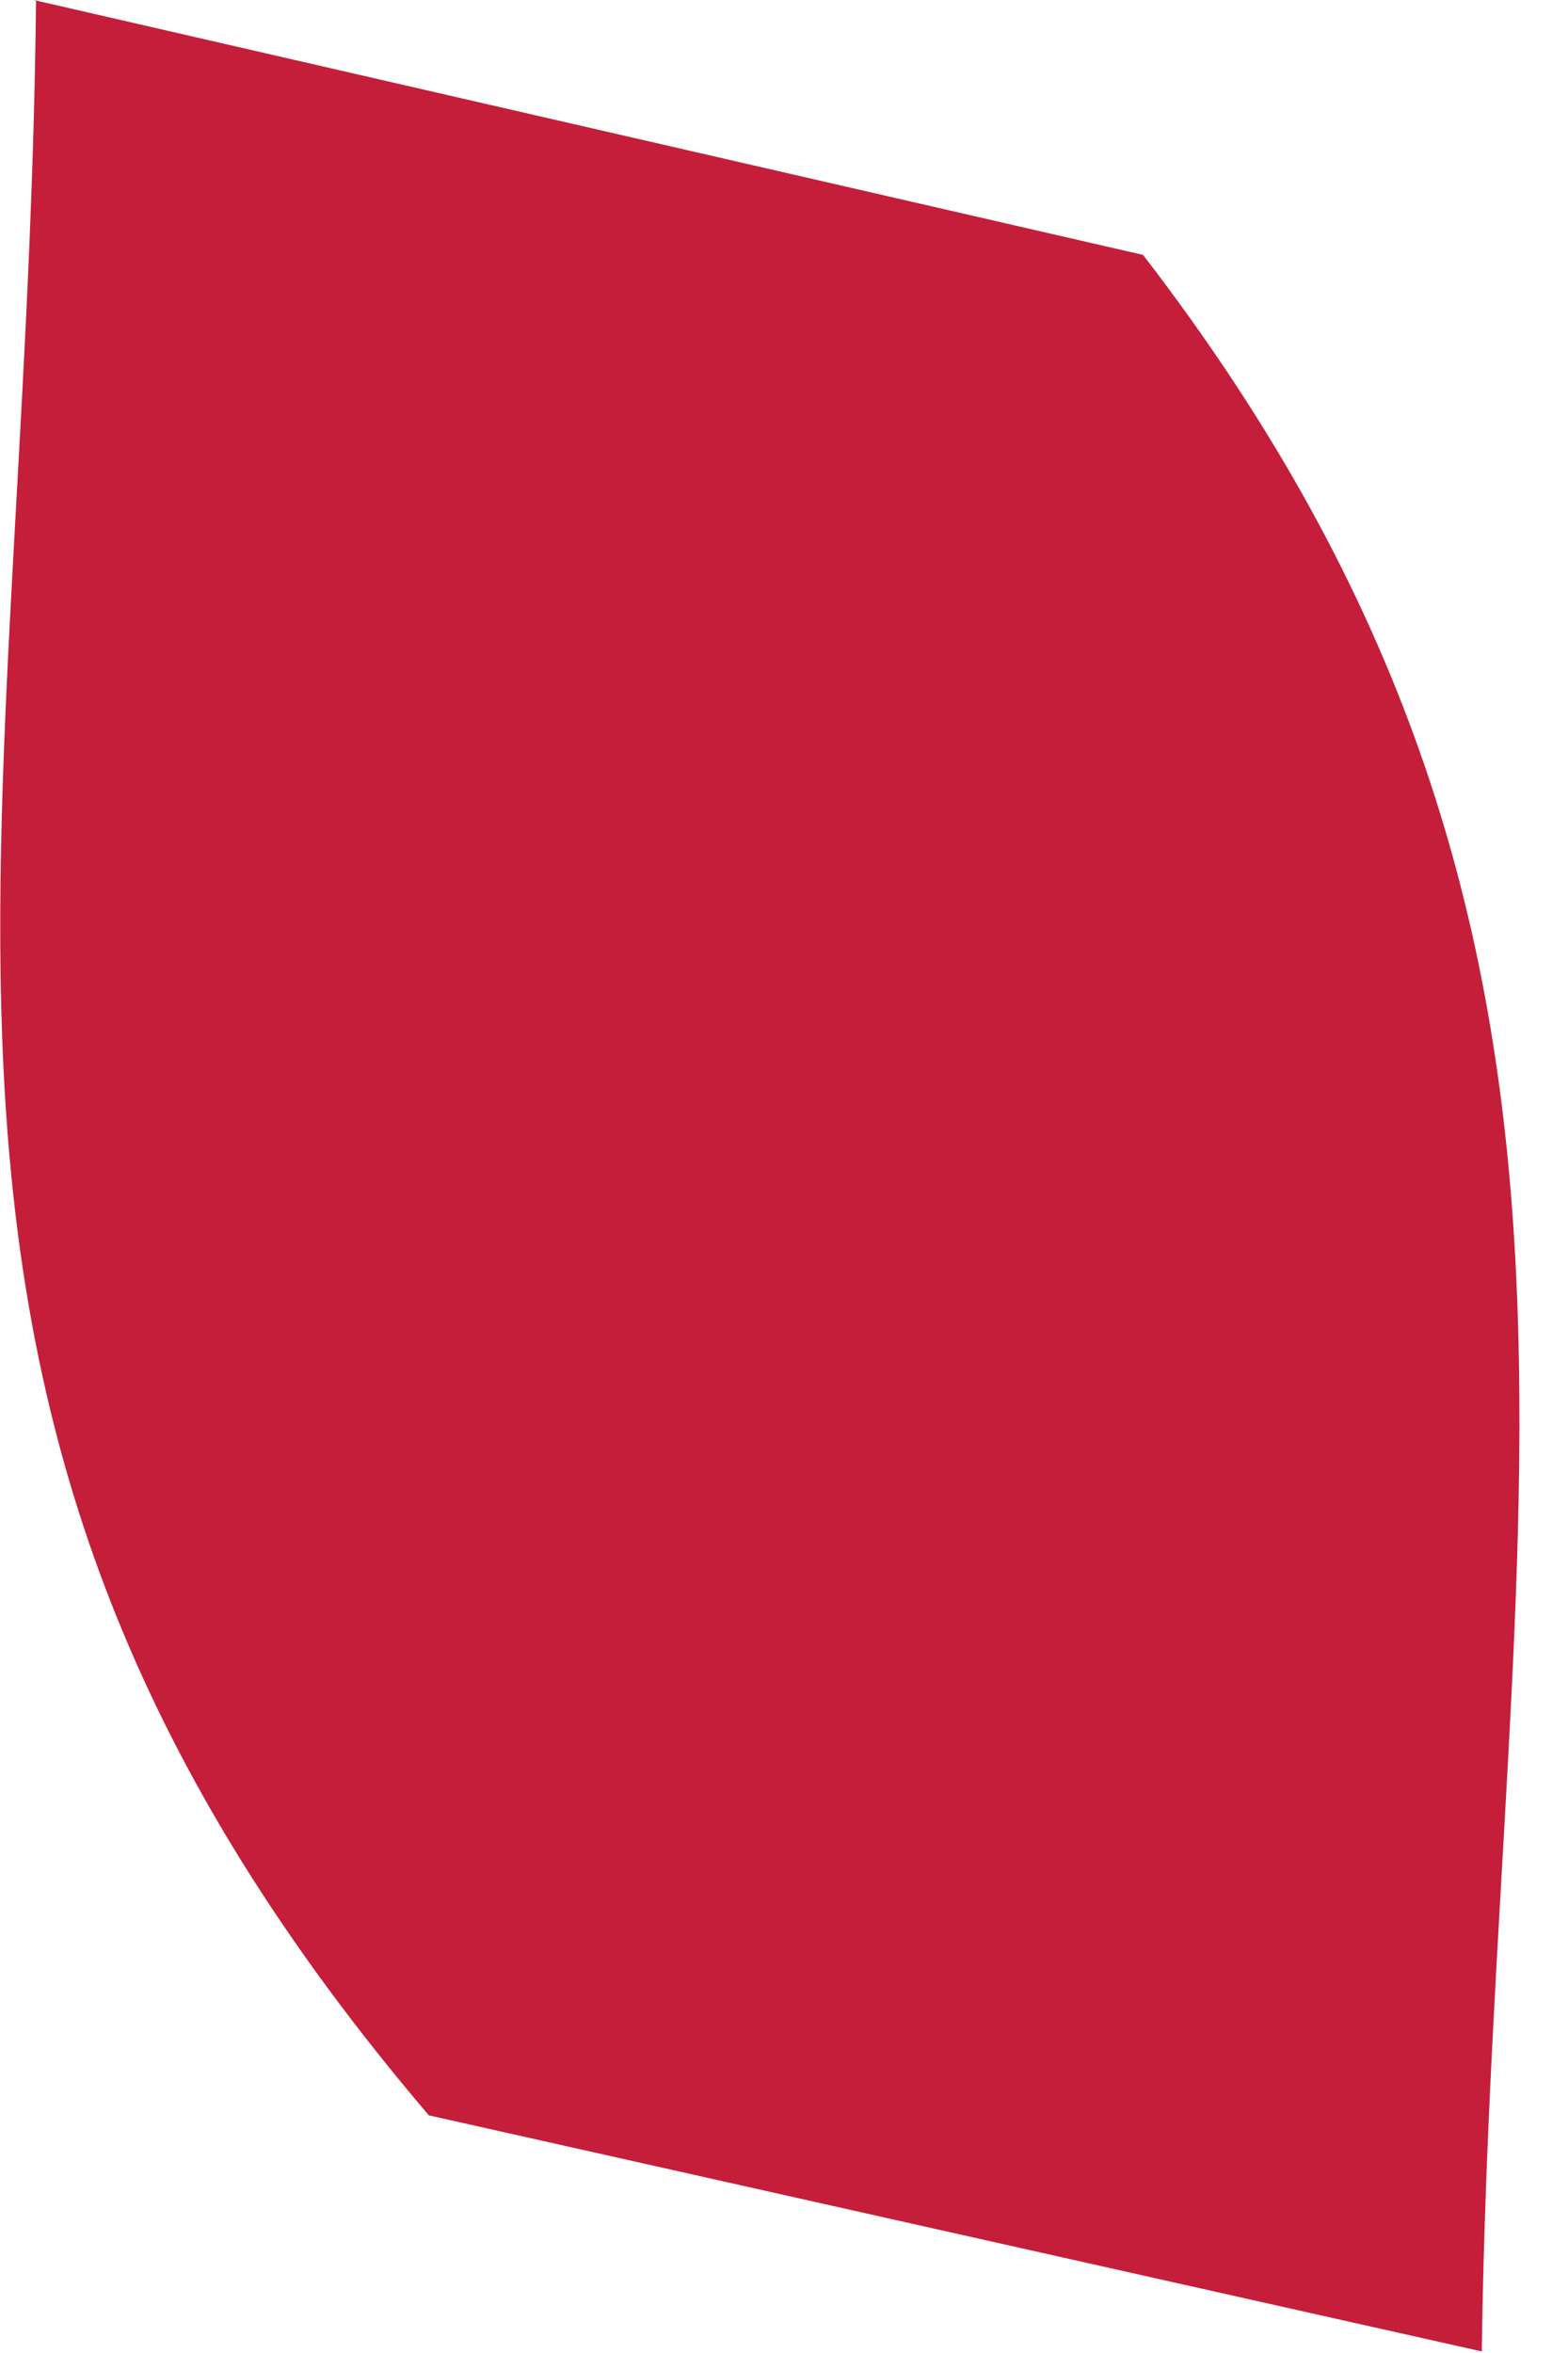 <?xml version="1.0" encoding="utf-8"?>
<svg xmlns="http://www.w3.org/2000/svg" fill="none" height="100%" overflow="visible" preserveAspectRatio="none" style="display: block;" viewBox="0 0 2 3" width="100%">
<path d="M0.043 0L1.458 0.325C2.13 1.197 1.905 1.92 1.89 2.998L0.547 2.697C-0.206 1.813 0.034 1.139 0.046 0H0.043Z" fill="#C41E3A" id="Vector"/>
</svg>
